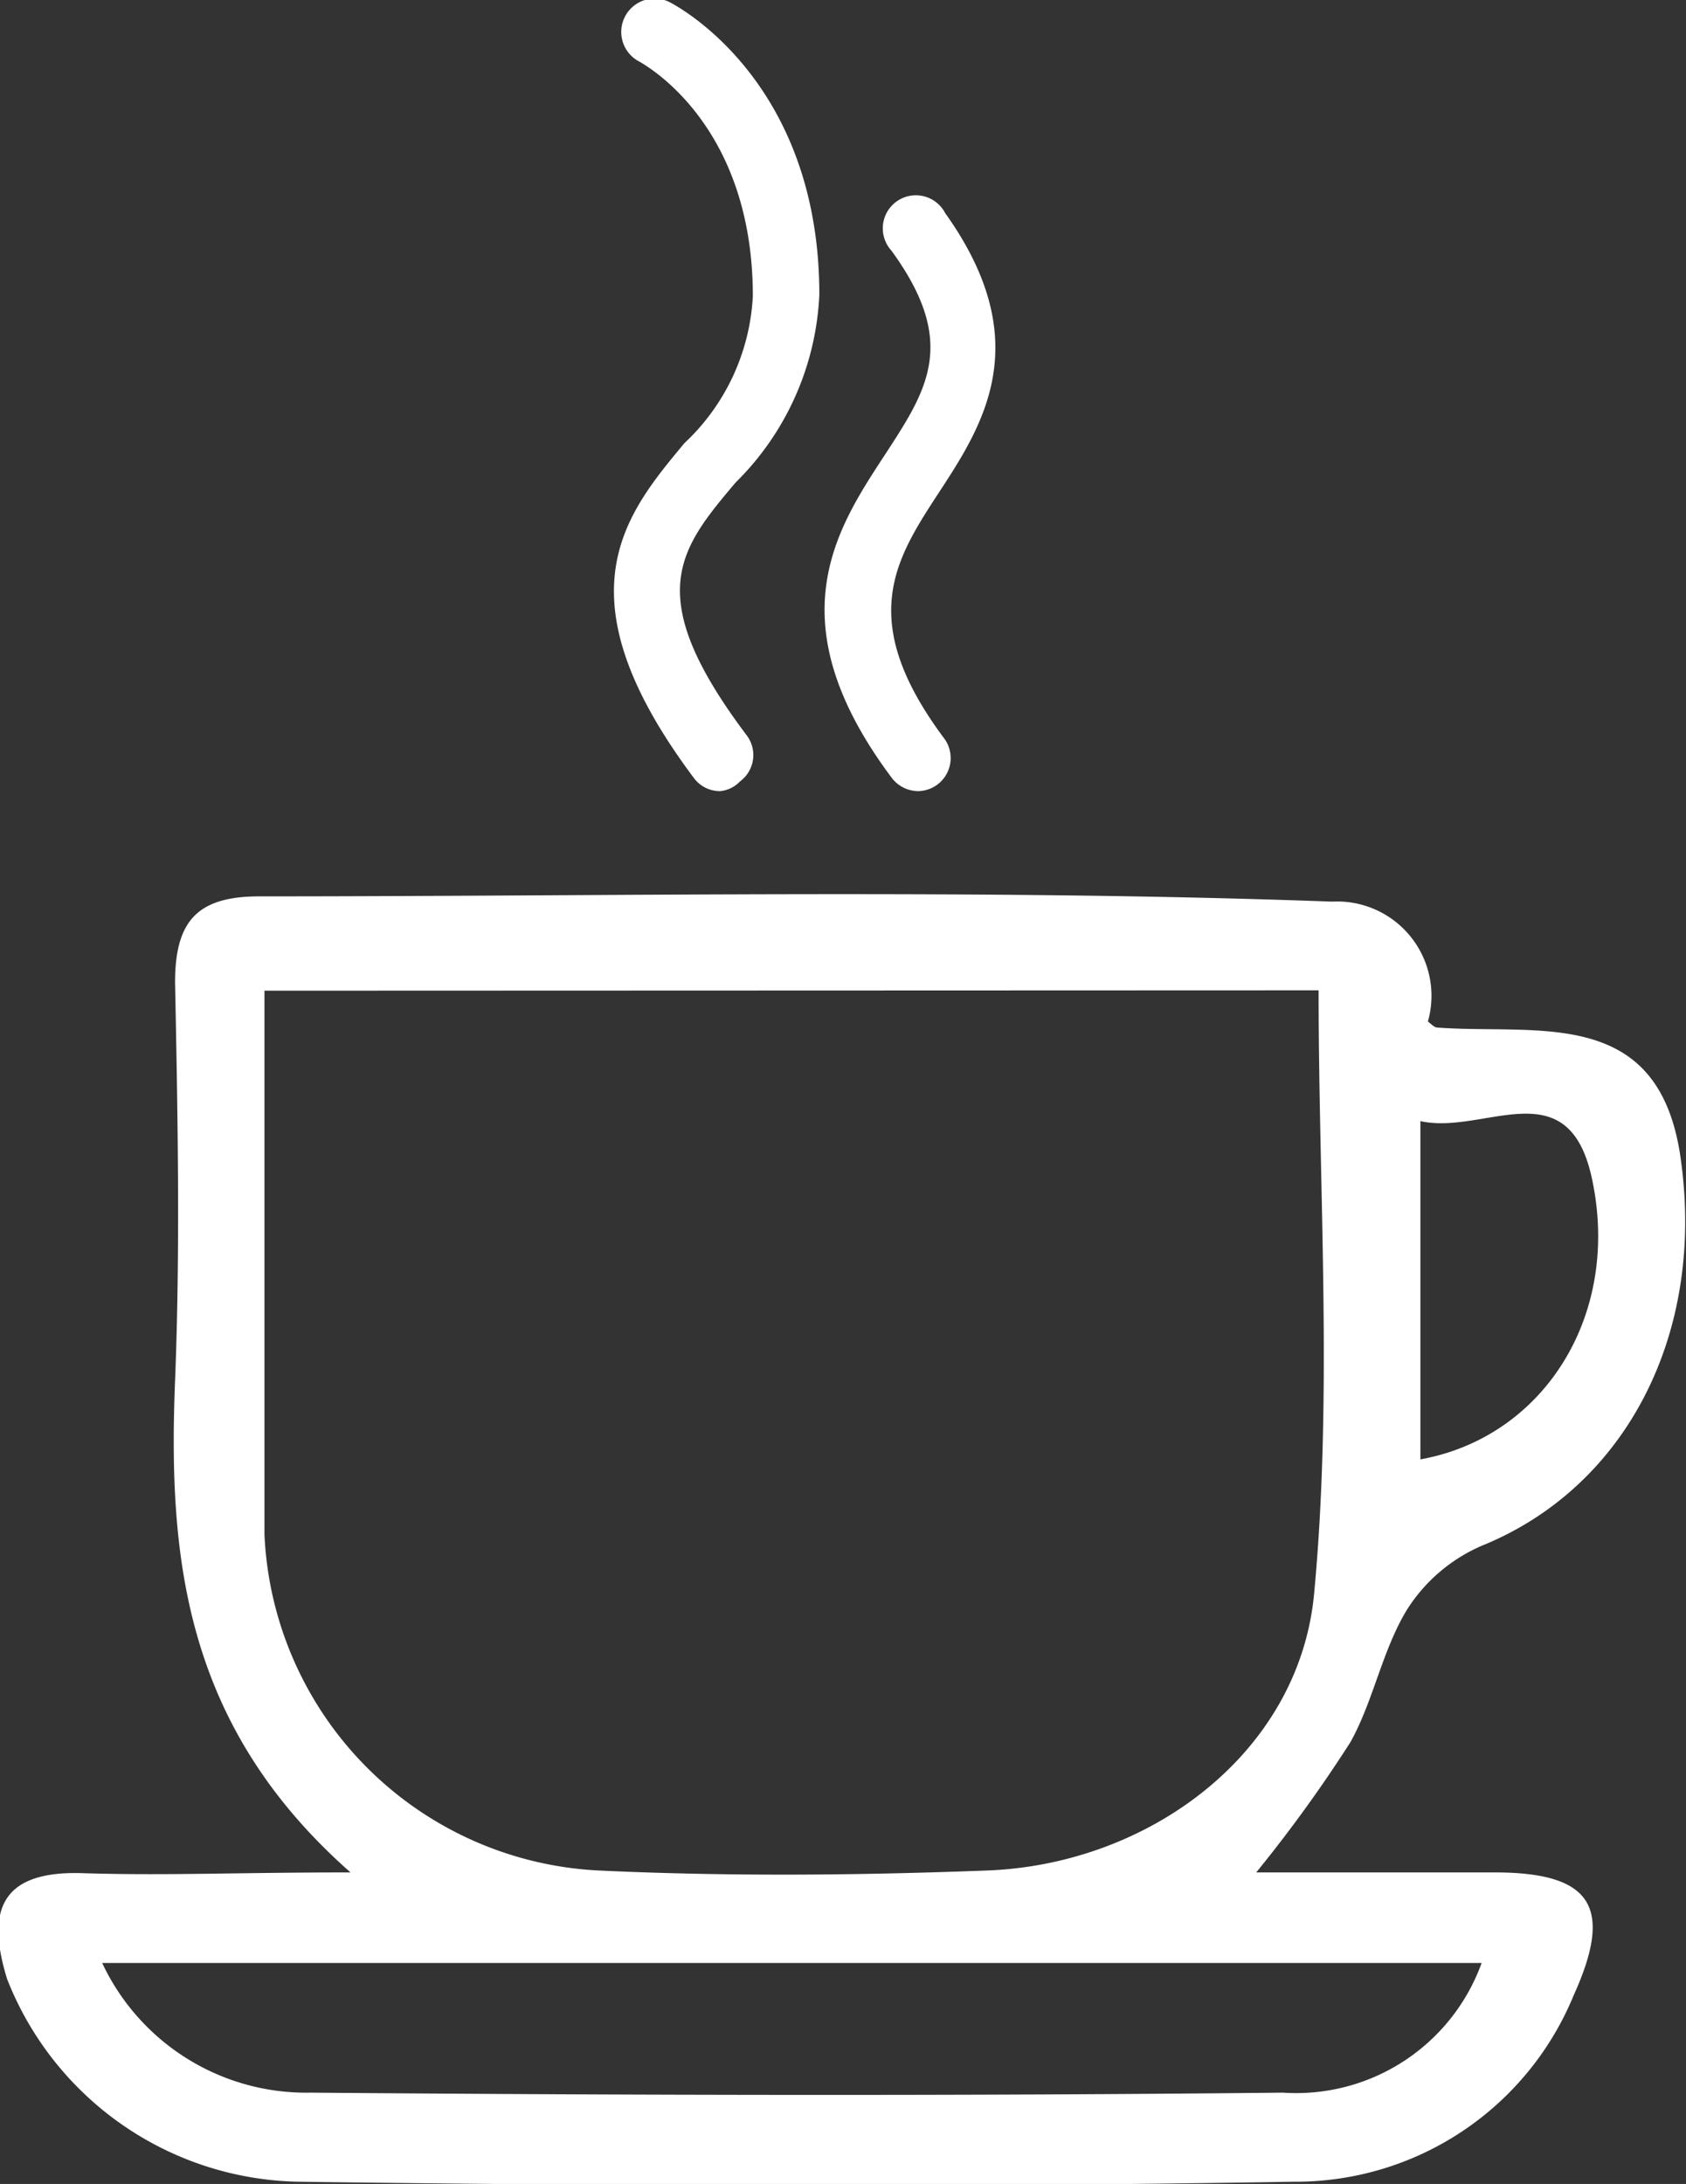 <?xml version="1.0" encoding="UTF-8"?> <svg xmlns="http://www.w3.org/2000/svg" id="Слой_1" data-name="Слой 1" viewBox="0 0 44.88 58.11"><rect x="0" y="0" width="44.88" height="58.11" fill="#333333" stroke="none"/> <defs> <style>.cls-1{fill:#fff;}</style> </defs> <path class="cls-1" d="M17.89,51.77c-4.41-3.89-4.86-8.35-4.67-13.08.14-3.53.07-7.07,0-10.6,0-1.62.58-2.29,2.24-2.29,9.52,0,19.27-.2,28.56.14a2.51,2.51,0,0,1,2.55,3.19c.08.06.16.15.24.16,2.64.2,5.85-.59,6.47,3.36C54,37.39,51.86,41.52,48,43.08a4.44,4.44,0,0,0-2,1.72c-.65,1.08-.88,2.4-1.49,3.5a37.47,37.47,0,0,1-2.51,3.47c2.34,0,4.34,0,6.34,0,2.59,0,3.18.91,2.11,3.27A8,8,0,0,1,43,60c-8.83.15-17.67.12-26.5,0a8.5,8.5,0,0,1-7.75-5.39c-.55-1.78-.21-2.89,2-2.82S14.87,51.77,17.89,51.77ZM15.6,28.31c0,4.46,0,8.59,0,12.71,0,.59,0,1.18,0,1.76a9.37,9.37,0,0,0,8.91,8.94c3.43.16,6.87.13,10.3,0,4.33-.15,8.33-3.12,8.73-7.36.5-5.3.12-10.69.12-16.06ZM11.28,54.18a6,6,0,0,0,5.54,3.45c8.63.07,17.26.09,25.89,0A5.25,5.25,0,0,0,48,54.18Zm35.09-13.4c3.29-.59,5.36-3.85,4.56-7.5-.64-2.9-2.87-1.12-4.56-1.5Z" transform="translate(-8.56 -1.95)"></path> <path class="cls-1" d="M27.73,23a.86.86,0,0,1-.7-.35c-3.64-4.86-1.84-7-.25-8.91A5.76,5.76,0,0,0,28.6,9.83c0-4.61-2.9-6.16-3-6.23A.87.87,0,0,1,26.37,2c.16.08,4,2.06,4,7.79a7.49,7.49,0,0,1-2.23,5c-1.51,1.79-2.51,3,.3,6.73a.87.87,0,0,1-.18,1.22A.84.84,0,0,1,27.73,23Z" transform="translate(-8.56 -1.95)"></path> <path class="cls-1" d="M33,23a.89.89,0,0,1-.7-.35c-3.1-4.14-1.5-6.59-.21-8.56,1.14-1.75,2-3,.2-5.47a.88.88,0,1,1,1.43-1c2.45,3.43,1,5.65-.17,7.44s-2.21,3.4.16,6.56A.88.88,0,0,1,33,23Z" transform="translate(-8.56 -1.95)"></path> </svg> 
